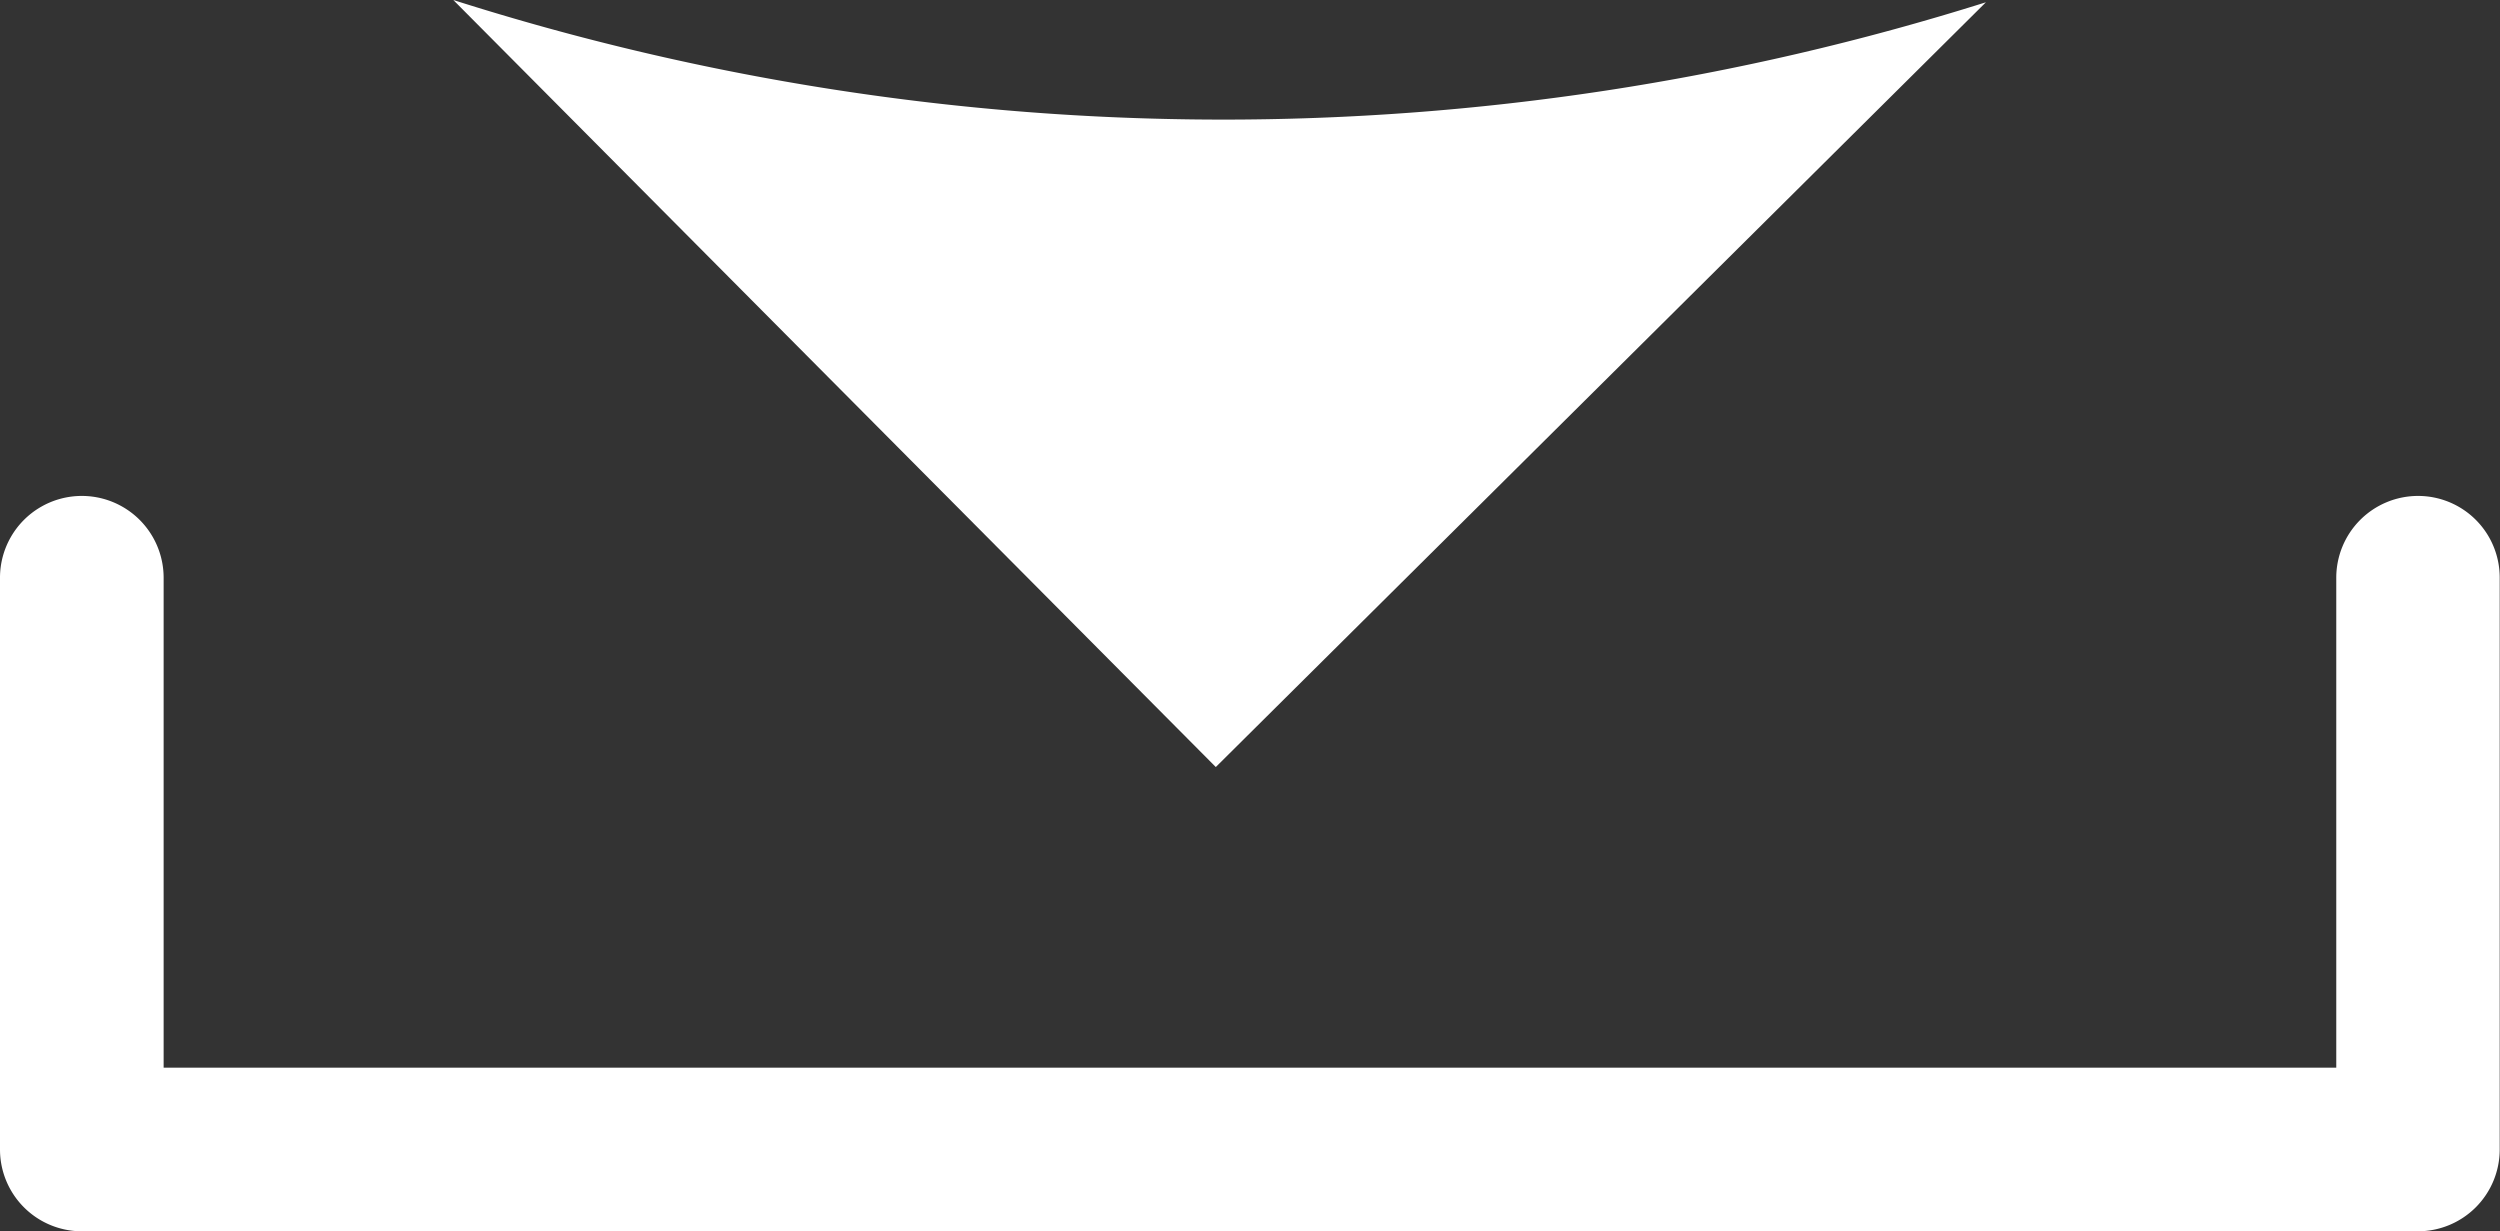<svg id="download_W" xmlns="http://www.w3.org/2000/svg" width="25.331" height="12.476" viewBox="0 0 25.331 12.476">
  <rect x="0" y="0" width="25.331" height="12.476" fill="#333333" stroke="none"/>
  <path id="Path_1756" data-name="Path 1756" d="M24.5,90.42a.829.829,0,0,0-.828.828v4.965H1.658V91.248A.829.829,0,1,0,0,91.25v5.793a.829.829,0,0,0,.828.828H24.5a.829.829,0,0,0,.828-.828V91.25A.827.827,0,0,0,24.5,90.42Z" transform="translate(0 -85.395)" fill="#fff"/>
  <path id="Path_1757" data-name="Path 1757" d="M51.789,50.773A25.713,25.713,0,0,1,36.26,50.75l7.726,7.772Z" transform="translate(-31.667 -50.75)" fill="#fff"/>
</svg>
